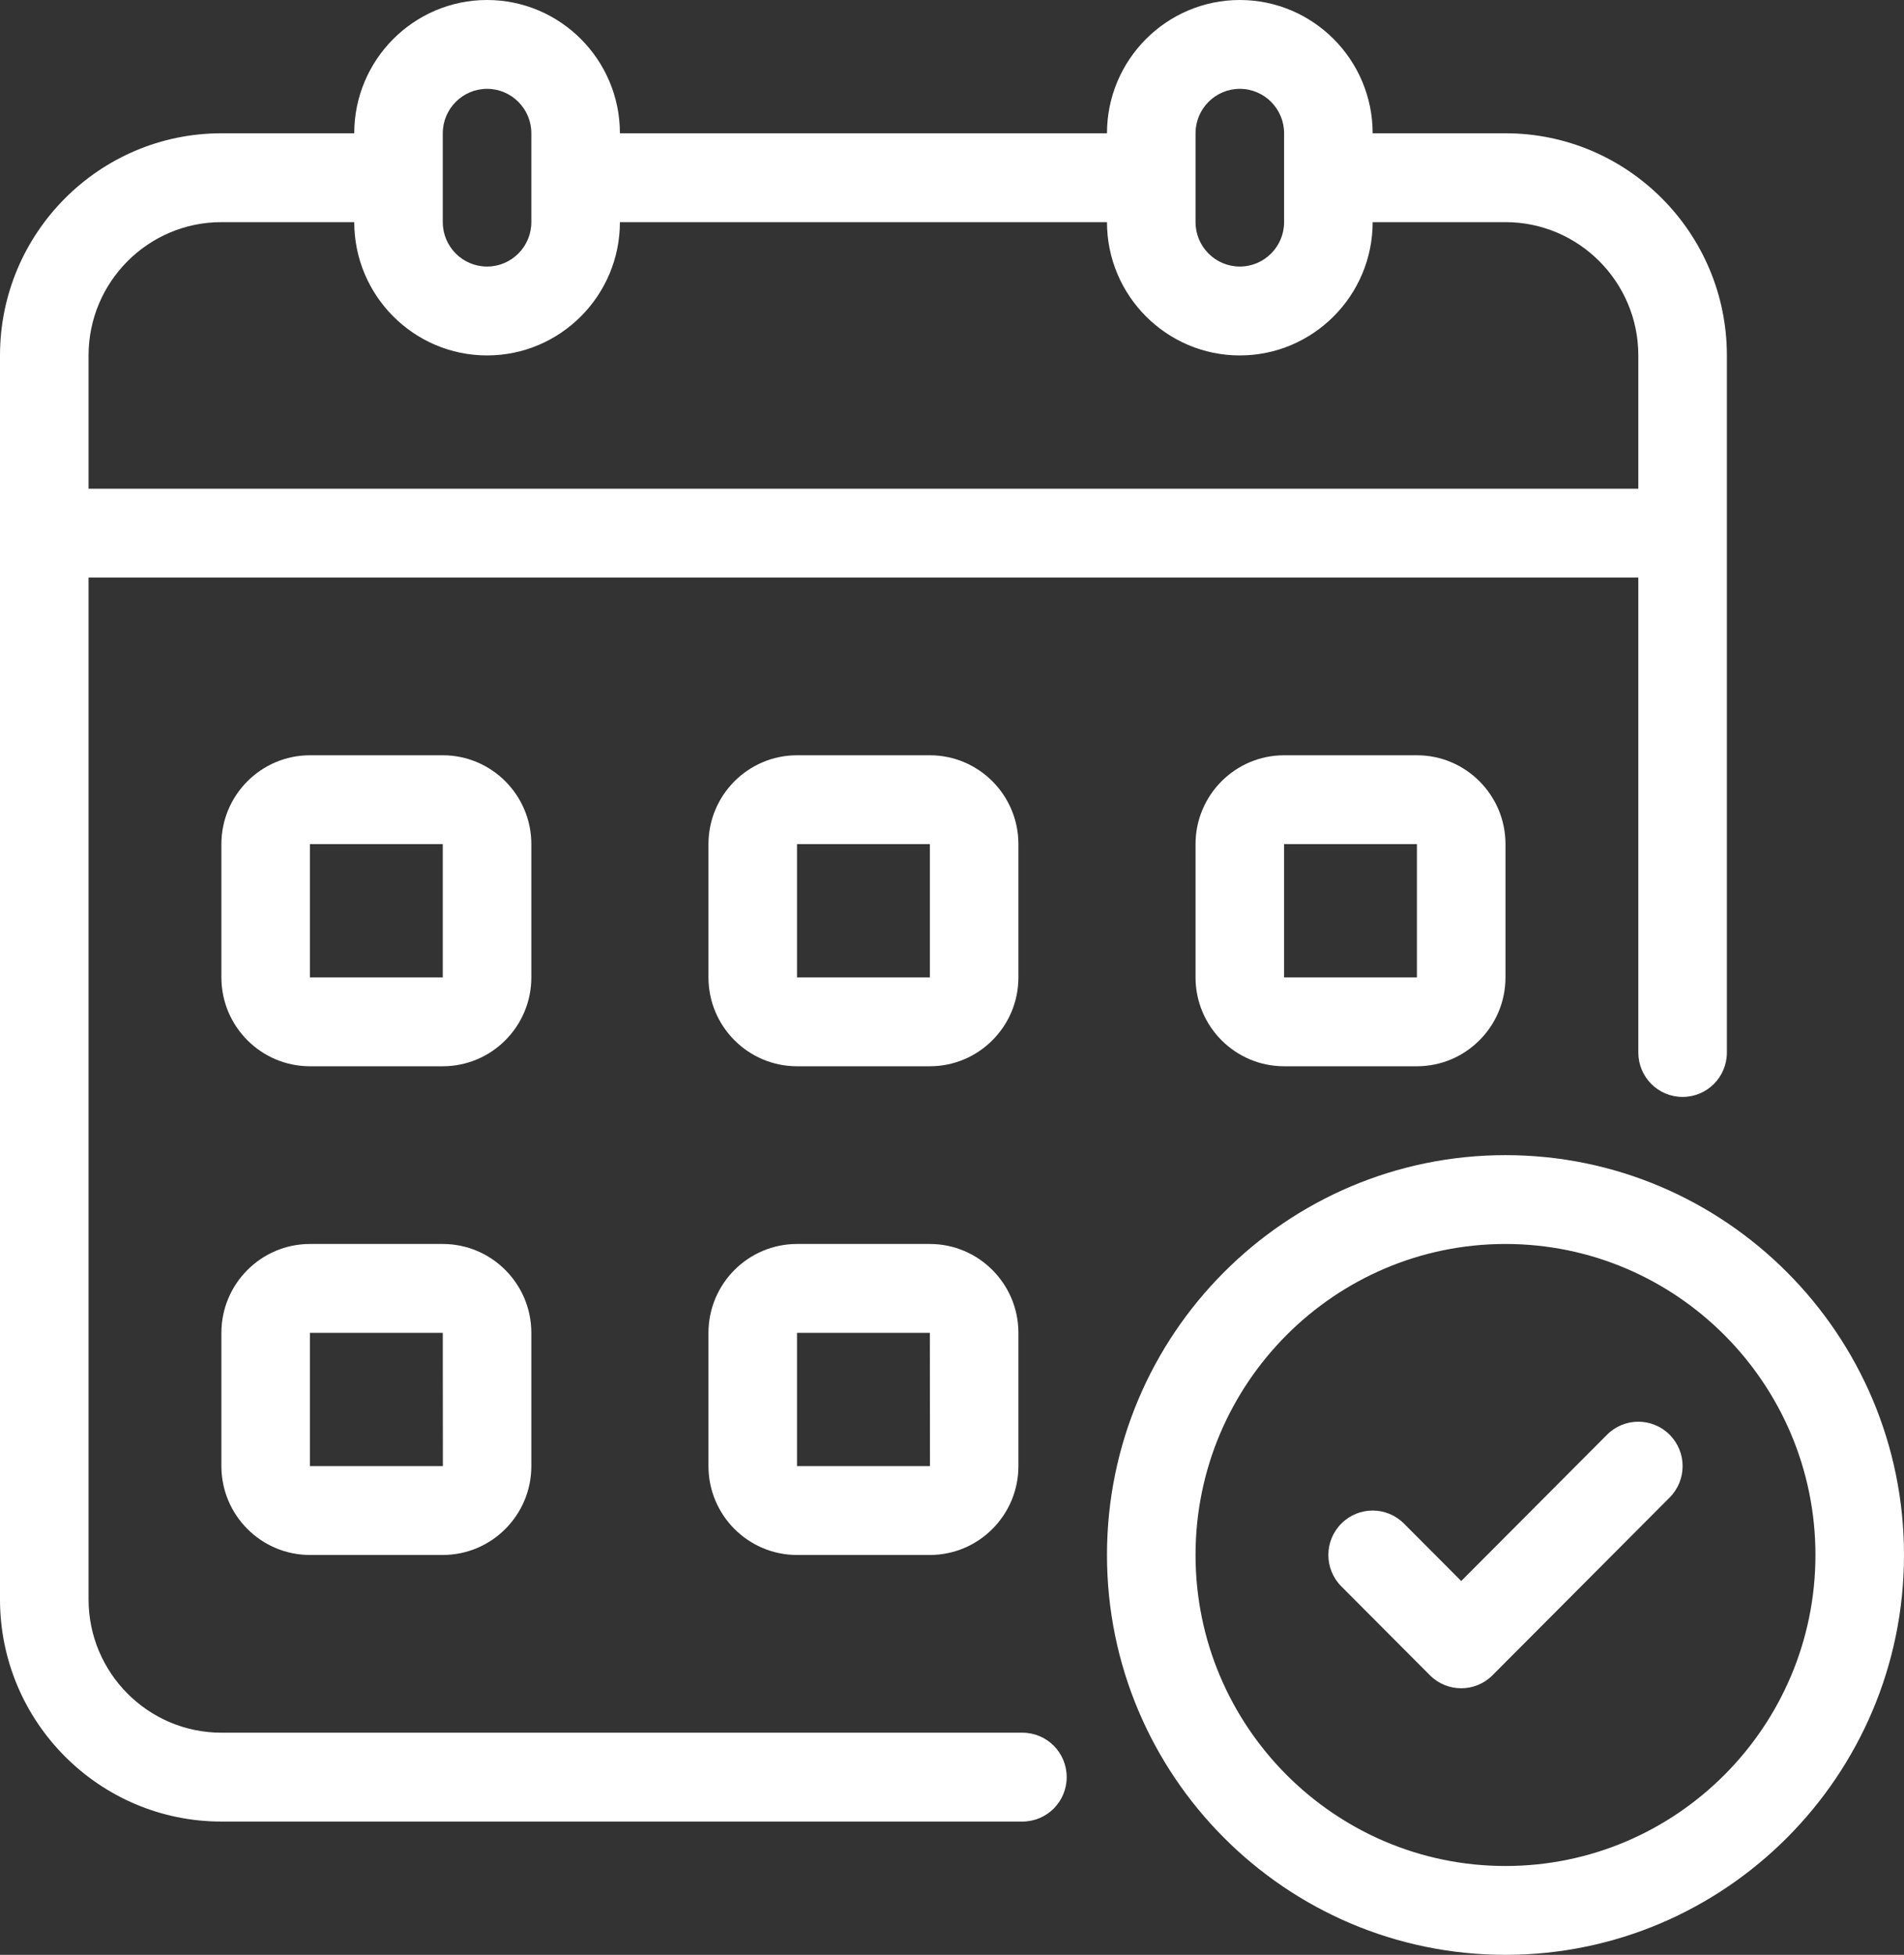 <?xml version="1.0" encoding="UTF-8"?>
<svg xmlns="http://www.w3.org/2000/svg" xmlns:xlink="http://www.w3.org/1999/xlink" viewBox="0 0 76 78" version="1.1">
  <rect x="0" y="0" width="76" height="78" fill="#333333" stroke="none"/>
  <title>appointment (1)</title>
  <g id="Symbols" stroke="none" stroke-width="1" fill="none" fill-rule="evenodd">
    <g id="Sous-menu-Visitez-à-Ste-Rose" transform="translate(-202, -254)" fill="#FFFFFF" fill-rule="nonzero">
      <g id="Group-3" transform="translate(75, 196)">
        <g id="appointment-(1)" transform="translate(127, 58)">
          <path d="M40.81,69.136 L8.837,69.136 C5.914,69.136 3.535,66.75 3.535,63.818 L3.535,23.045 L65.395,23.045 L65.395,41.996 C65.395,42.976 66.185,43.769 67.163,43.769 C68.14,43.769 68.93,42.976 68.93,41.996 L68.93,14.182 C68.93,9.294 64.966,5.318 60.093,5.318 L54.791,5.318 C54.791,2.386 52.412,0 49.488,0 C46.565,0 44.186,2.386 44.186,5.318 L24.744,5.318 C24.744,2.386 22.365,0 19.442,0 C16.519,0 14.14,2.386 14.14,5.318 L8.837,5.318 C3.964,5.318 0,9.294 0,14.182 L0,63.818 C0,68.706 3.964,72.682 8.837,72.682 L40.81,72.682 C41.788,72.682 42.578,71.889 42.578,70.909 C42.578,69.929 41.788,69.136 40.81,69.136 Z M47.721,5.318 C47.721,4.341 48.513,3.545 49.488,3.545 C50.464,3.545 51.256,4.341 51.256,5.318 L51.256,8.864 C51.256,9.84 50.464,10.636 49.488,10.636 C48.513,10.636 47.721,9.84 47.721,8.864 L47.721,5.318 Z M17.674,5.318 C17.674,4.341 18.466,3.545 19.442,3.545 C20.417,3.545 21.209,4.341 21.209,5.318 L21.209,8.864 C21.209,9.84 20.417,10.636 19.442,10.636 C18.466,10.636 17.674,9.84 17.674,8.864 L17.674,5.318 Z M3.535,14.182 C3.535,11.25 5.914,8.864 8.837,8.864 L14.14,8.864 C14.14,11.796 16.519,14.182 19.442,14.182 C22.365,14.182 24.744,11.796 24.744,8.864 L44.186,8.864 C44.186,11.796 46.565,14.182 49.488,14.182 C52.412,14.182 54.791,11.796 54.791,8.864 L60.093,8.864 C63.016,8.864 65.395,11.25 65.395,14.182 L65.395,19.5 L3.535,19.5 L3.535,14.182 Z" id="Shape"></path>
          <path d="M21.209,33.682 C21.209,31.727 19.624,30.136 17.674,30.136 L12.372,30.136 C10.423,30.136 8.837,31.727 8.837,33.682 L8.837,39 C8.837,40.955 10.423,42.545 12.372,42.545 L17.674,42.545 C19.624,42.545 21.209,40.955 21.209,39 L21.209,33.682 Z M12.372,39 L12.372,33.682 L17.674,33.682 L17.674,39 C17.674,39 12.372,39 12.372,39 Z" id="Shape"></path>
          <path d="M40.651,33.682 C40.651,31.727 39.066,30.136 37.116,30.136 L31.814,30.136 C29.864,30.136 28.279,31.727 28.279,33.682 L28.279,39 C28.279,40.955 29.864,42.545 31.814,42.545 L37.116,42.545 C39.066,42.545 40.651,40.955 40.651,39 L40.651,33.682 Z M31.814,39 L31.814,33.682 L37.116,33.682 L37.116,39 C37.116,39 31.814,39 31.814,39 Z" id="Shape"></path>
          <path d="M51.256,30.136 C49.306,30.136 47.721,31.727 47.721,33.682 L47.721,39 C47.721,40.955 49.306,42.545 51.256,42.545 L56.558,42.545 C58.508,42.545 60.093,40.955 60.093,39 L60.093,33.682 C60.093,31.727 58.508,30.136 56.558,30.136 L51.256,30.136 Z M51.256,39 L51.256,33.682 L56.558,33.682 L56.558,39 C56.558,39 51.256,39 51.256,39 Z" id="Shape"></path>
          <path d="M17.674,49.636 L12.372,49.636 C10.423,49.636 8.837,51.227 8.837,53.182 L8.837,58.5 C8.837,60.455 10.423,62.045 12.372,62.045 L17.674,62.045 C19.624,62.045 21.209,60.455 21.209,58.5 L21.209,53.182 C21.209,51.227 19.624,49.636 17.674,49.636 Z M12.372,58.5 L12.372,53.182 L17.674,53.182 L17.678,58.5 L12.372,58.5 Z" id="Shape"></path>
          <path d="M37.116,49.636 L31.814,49.636 C29.864,49.636 28.279,51.227 28.279,53.182 L28.279,58.5 C28.279,60.455 29.864,62.045 31.814,62.045 L37.116,62.045 C39.066,62.045 40.651,60.455 40.651,58.5 L40.651,53.182 C40.651,51.227 39.066,49.636 37.116,49.636 Z M31.814,58.5 L31.814,53.182 L37.116,53.182 L37.12,58.5 L31.814,58.5 Z" id="Shape"></path>
          <path d="M60.093,46.091 C51.321,46.091 44.186,53.247 44.186,62.045 C44.186,70.844 51.321,78 60.093,78 C68.865,78 76,70.844 76,62.045 C76,53.247 68.865,46.091 60.093,46.091 Z M60.093,74.455 C53.272,74.455 47.721,68.886 47.721,62.045 C47.721,55.205 53.272,49.636 60.093,49.636 C66.914,49.636 72.465,55.205 72.465,62.045 C72.465,68.886 66.914,74.455 60.093,74.455 Z" id="Shape"></path>
          <path d="M64.146,57.247 L58.326,63.084 L56.04,60.792 C55.349,60.099 54.232,60.099 53.541,60.792 C52.85,61.485 52.85,62.606 53.541,63.299 L57.076,66.844 C57.421,67.19 57.873,67.364 58.326,67.364 C58.778,67.364 59.231,67.19 59.575,66.844 L66.645,59.753 C67.336,59.06 67.336,57.94 66.645,57.247 C65.954,56.554 64.837,56.554 64.146,57.247 Z" id="Path"></path>
        </g>
      </g>
    </g>
  </g>
</svg>

